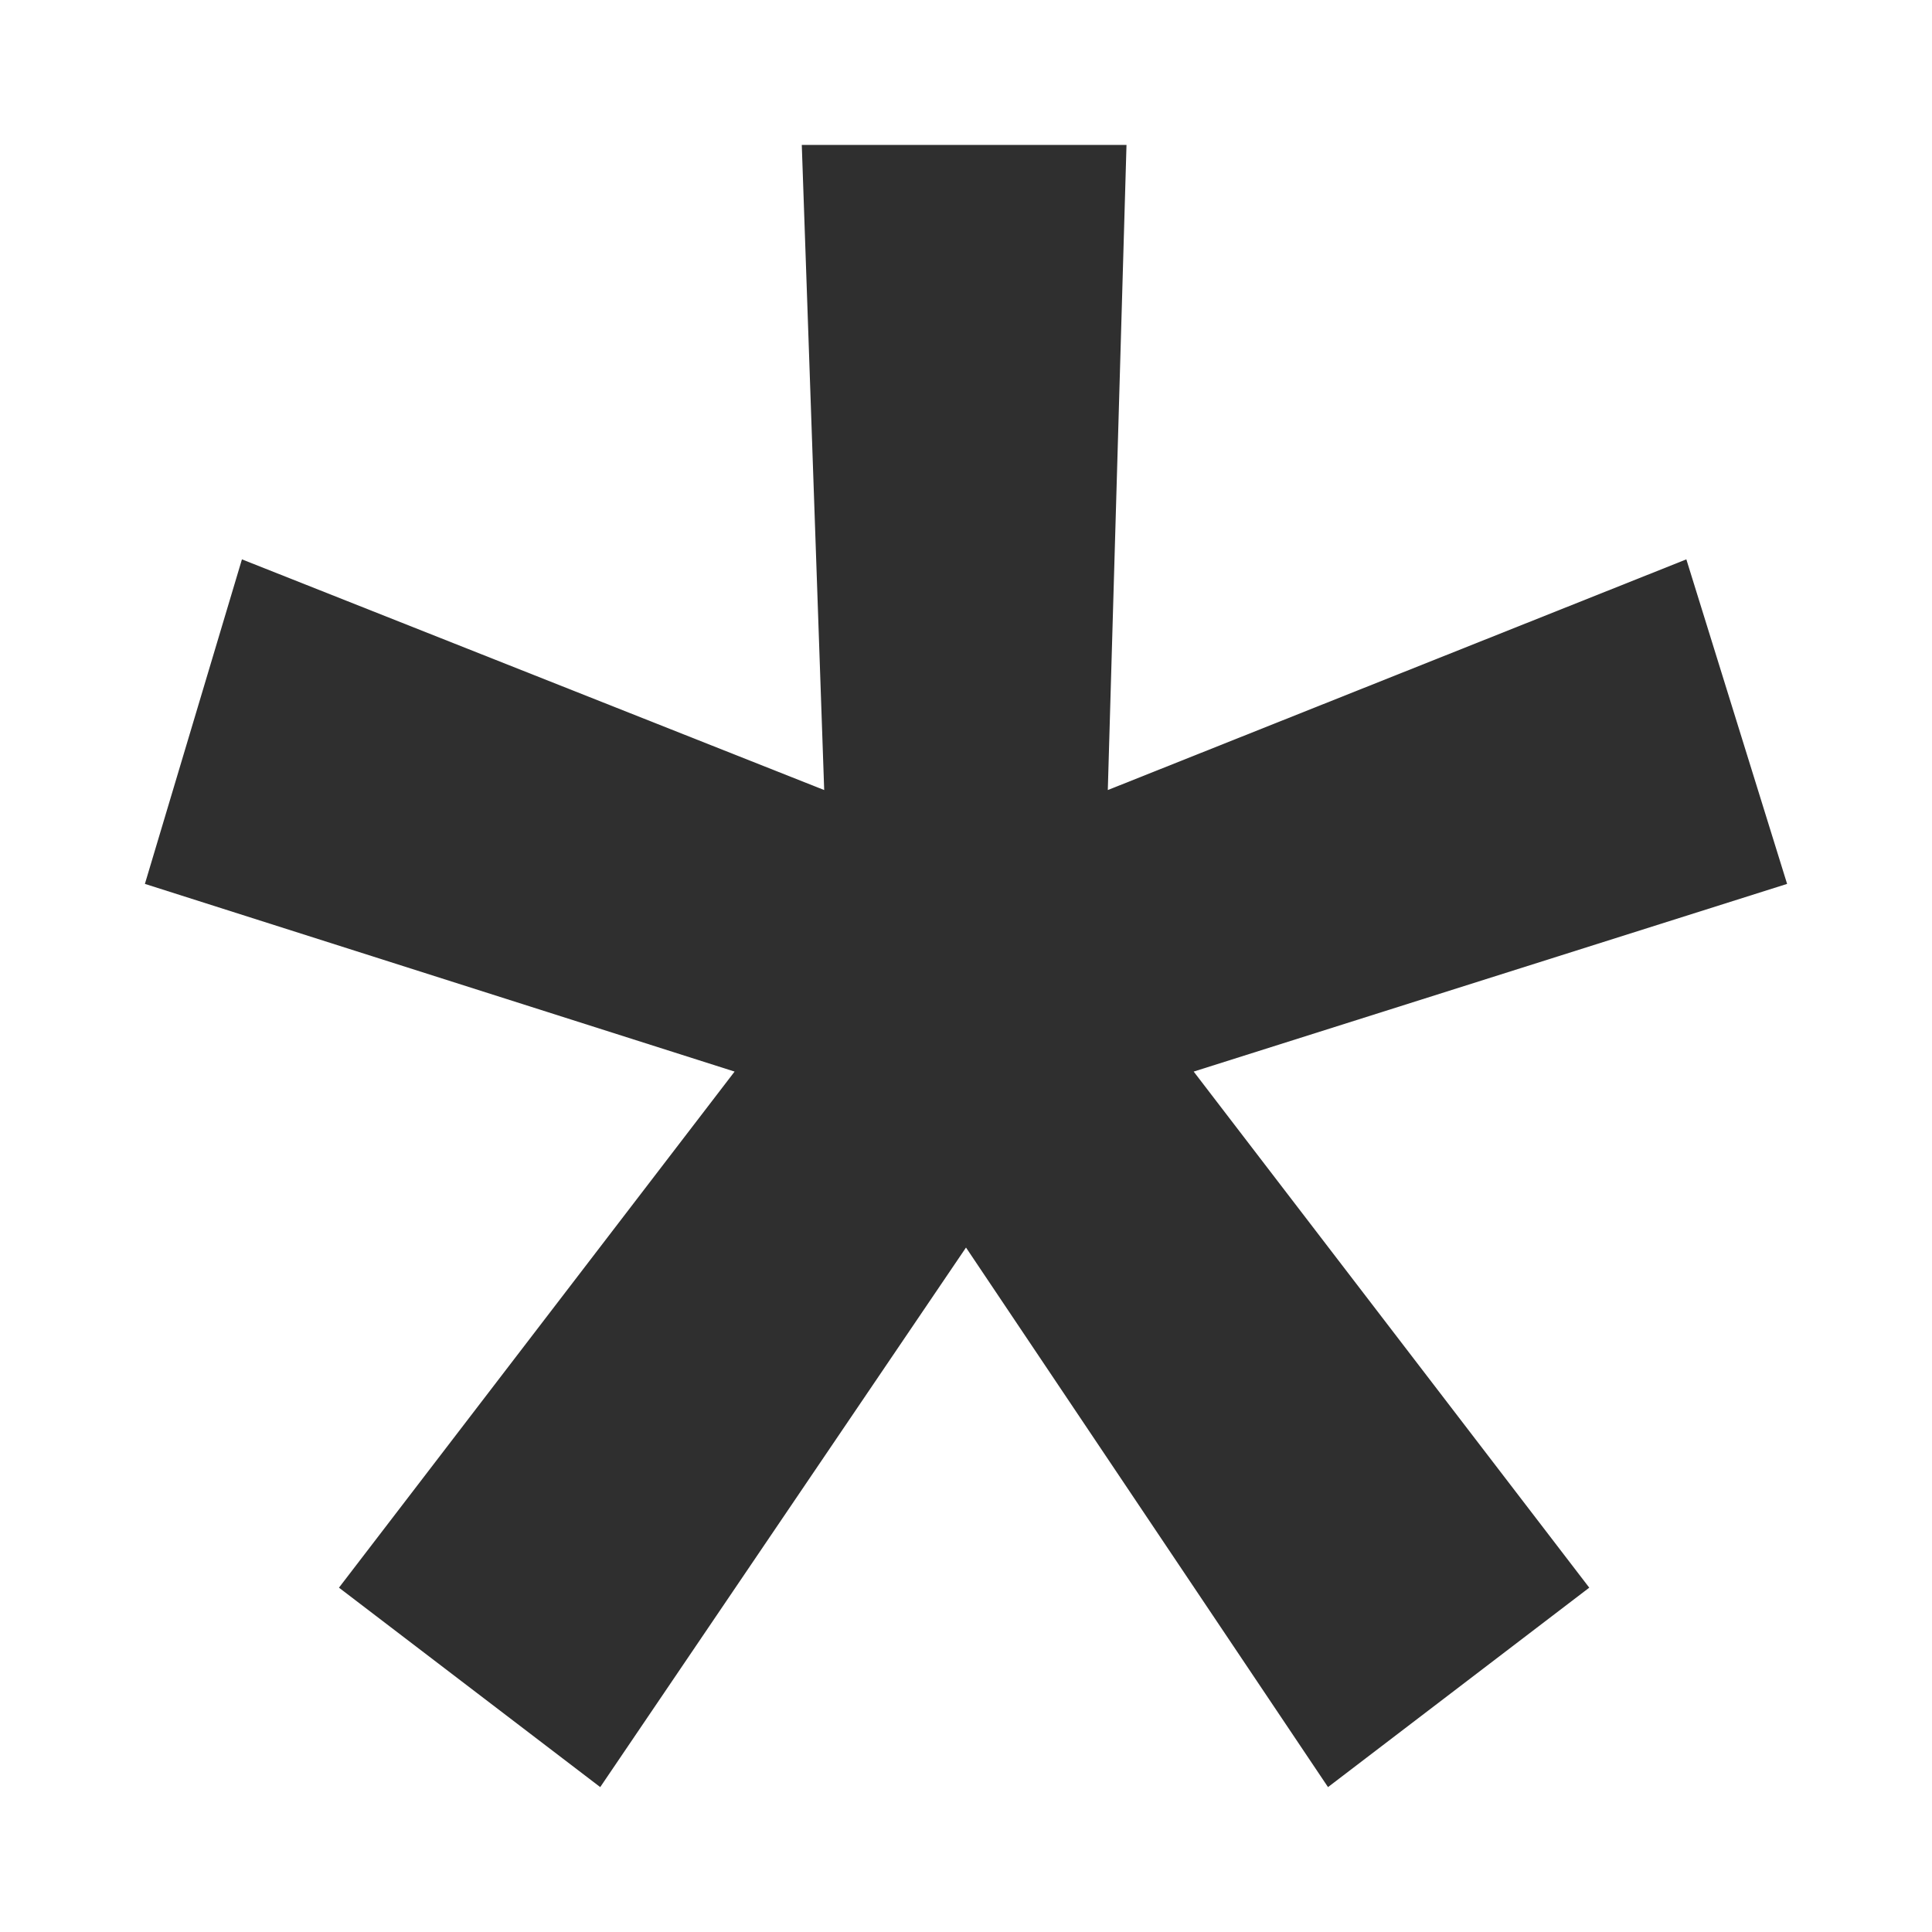 <?xml version="1.0" encoding="UTF-8"?> <svg xmlns="http://www.w3.org/2000/svg" width="40" height="40" viewBox="0 0 40 40" fill="none"><path d="M16.6 3H23.323L22.936 16.357L34.914 11.581L37 18.3L24.714 22.186L32.904 32.871L27.495 37L20 25.829L12.427 37L7.018 32.871L15.209 22.186L3 18.3L5.009 11.581L17.064 16.357L16.6 3Z" fill="#2F2F2F"></path></svg> 